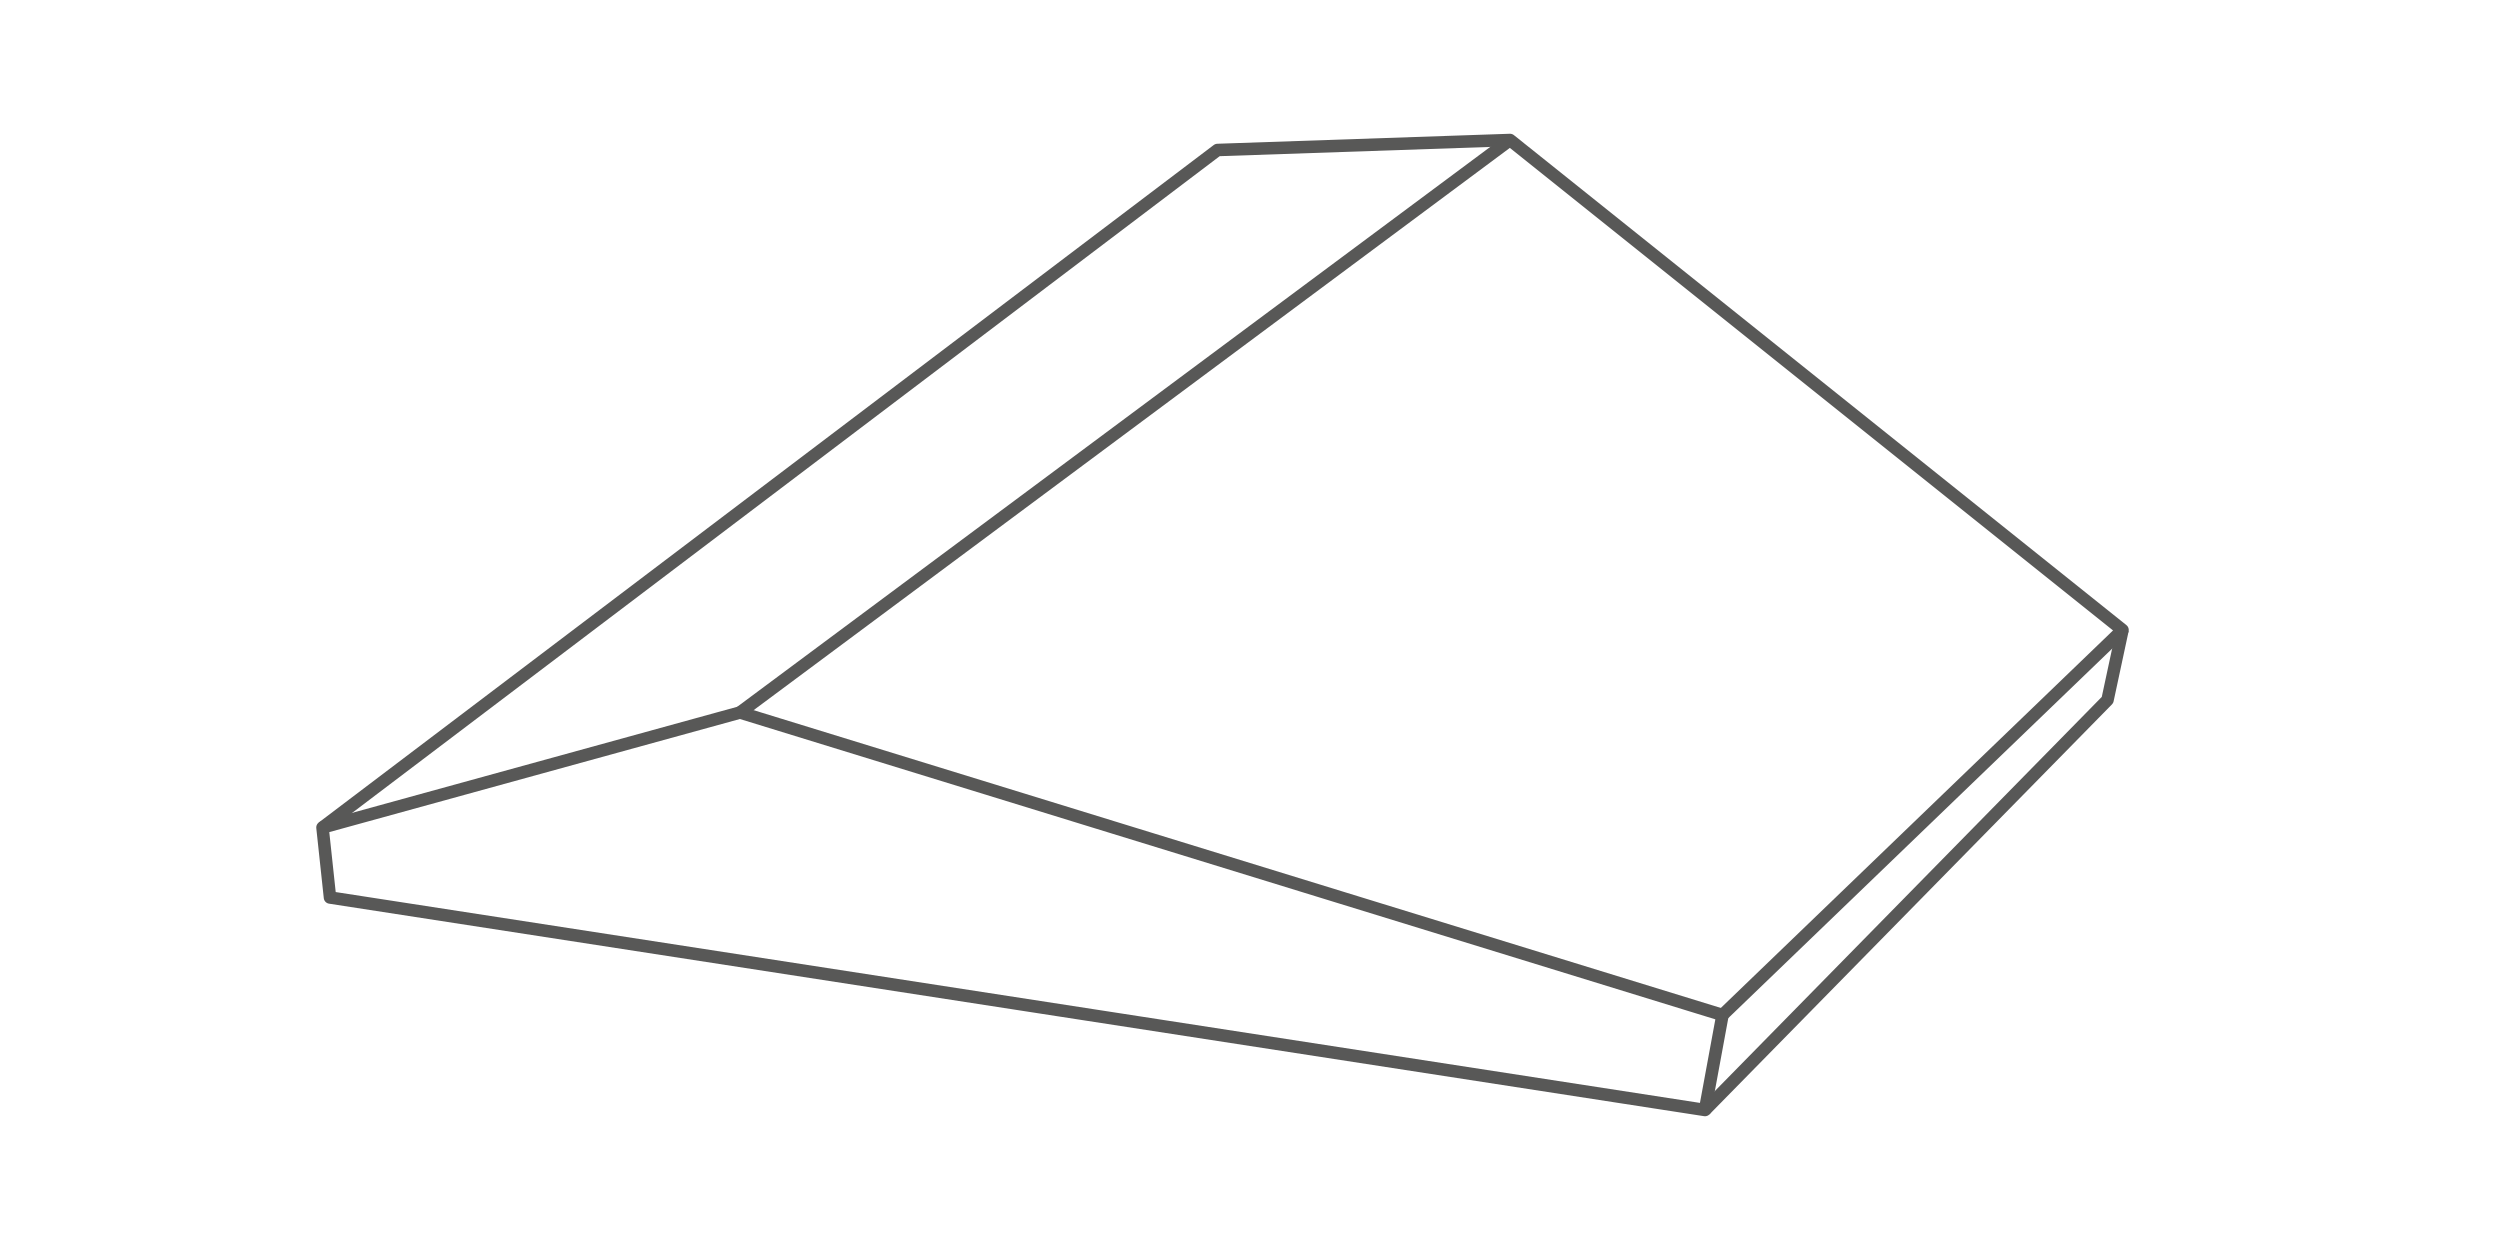 <?xml version="1.0" encoding="utf-8"?>
<!-- Generator: Adobe Illustrator 27.8.1, SVG Export Plug-In . SVG Version: 6.00 Build 0)  -->
<svg version="1.1" id="Calque_1" xmlns="http://www.w3.org/2000/svg" xmlns:xlink="http://www.w3.org/1999/xlink" x="0px" y="0px"
	 viewBox="0 0 100 50" style="enable-background:new 0 0 100 50;" xml:space="preserve">
<style type="text/css">
	.st0{fill:none;stroke:#585857;stroke-width:0.5;stroke-linejoin:round;stroke-miterlimit:10;}
</style>
<g>
	<polygon class="st0" points="68.2,44.4 68.9,40.6 29.6,28.5 12.9,33.1 13.2,35.9 	"/>
	<polyline class="st0" points="68.9,40.6 84.9,25.2 60.4,5.6 48.7,6 12.9,33.1 	"/>
	<line class="st0" x1="29.6" y1="28.5" x2="60.4" y2="5.6"/>
	<polyline class="st0" points="84.9,25.2 84.3,28 68.2,44.4 	"/>
</g>
</svg>
